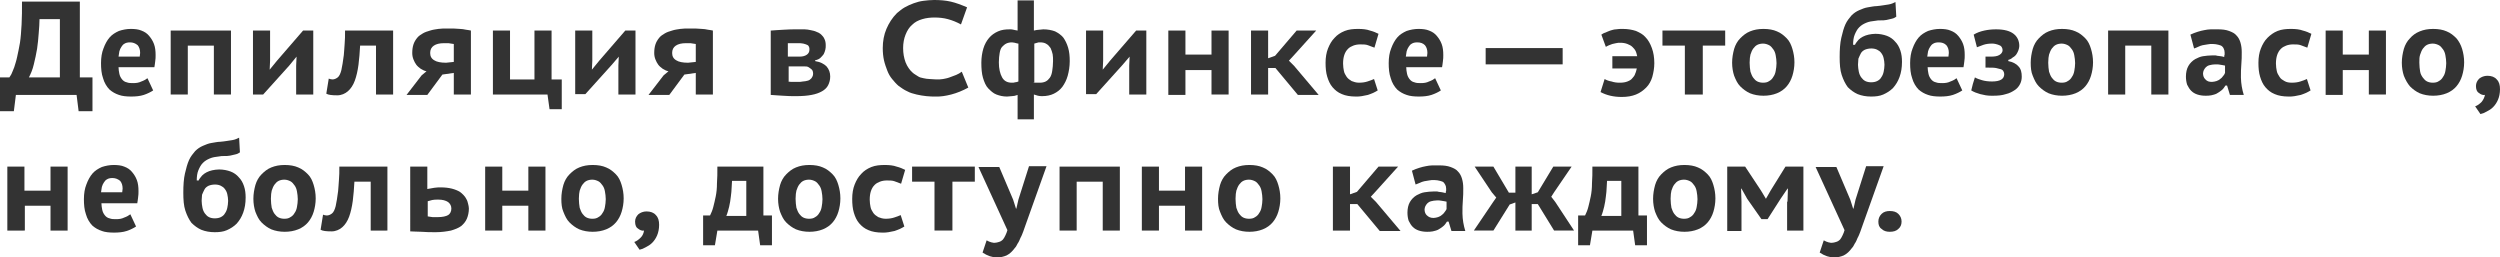 <?xml version="1.0" encoding="UTF-8"?> <!-- Generator: Adobe Illustrator 18.0.0, SVG Export Plug-In . SVG Version: 6.00 Build 0) --> <svg xmlns="http://www.w3.org/2000/svg" xmlns:xlink="http://www.w3.org/1999/xlink" id="Слой_1" x="0px" y="0px" viewBox="0 0 613.7 63.1" xml:space="preserve"> <g> <path fill="#333333" d="M22.7,27.3h-3.4l-0.5-4H3.9l-0.5,4H0V19h2.3c0.1-0.2,0.3-0.4,0.5-0.8c0.2-0.4,0.4-1,0.7-1.7 C3.7,15.8,4,15,4.2,14c0.2-1,0.5-2.2,0.7-3.5C5.1,9.2,5.2,7.7,5.3,6c0.1-1.7,0.1-3.5,0.1-5.6h14.2V19h3.1V27.3z M14.7,19V4.7h-5 c0,1.1-0.1,2.2-0.2,3.5S9.3,10.7,9.1,12c-0.2,1.3-0.5,2.5-0.8,3.8S7.6,18,7.1,19H14.7z"></path> <path fill="#333333" d="M37.6,22.2c-0.6,0.4-1.4,0.8-2.3,1.1c-0.9,0.3-2,0.4-3.1,0.4c-1.1,0-2.2-0.1-3-0.4 c-0.9-0.3-1.6-0.7-2.3-1.3c-0.7-0.7-1.3-1.7-1.6-2.8c-0.4-1.1-0.5-2.4-0.5-3.7c0-1.4,0.2-2.6,0.6-3.6c0.4-1.1,0.9-2,1.5-2.7 c0.6-0.7,1.4-1.2,2.3-1.6c0.9-0.3,1.9-0.5,2.9-0.5c1,0,1.9,0.1,2.6,0.4c0.8,0.3,1.4,0.7,1.9,1.3s0.9,1.2,1.2,2 c0.3,0.8,0.4,1.7,0.4,2.7c0,0.5,0,1-0.1,1.6c-0.1,0.6-0.1,1-0.2,1.4h-8.8c0,0.5,0.1,1.1,0.2,1.6c0.1,0.5,0.3,0.9,0.6,1.3 c0.3,0.4,0.7,0.7,1.2,0.8c0.5,0.2,1,0.2,1.6,0.2c0.8,0,1.4-0.1,2-0.4c0.6-0.2,1.1-0.5,1.5-0.8L37.6,22.2z M31.9,10.4 c-0.5,0-1,0.1-1.3,0.3c-0.4,0.2-0.6,0.5-0.8,0.8c-0.2,0.3-0.4,0.7-0.5,1.1s-0.1,0.9-0.2,1.3h5.2c0-0.3,0.1-0.6,0.1-0.9 c0-0.8-0.2-1.4-0.6-1.9C33.2,10.6,32.6,10.4,31.9,10.4z"></path> <path fill="#333333" d="M52.5,11.2h-6.4v12h-4.2V7.5h14.8v15.7h-4.2V11.2z"></path> <path fill="#333333" d="M72.7,16.1l0.1-2.2L71,16.1l-6.4,7.1h-2.5V7.5h4.2v7.4l-0.1,2.2l1.8-2.2l6.4-7.4h2.5v15.7h-4.2V16.1z"></path> <path fill="#333333" d="M92.4,11.2h-4c-0.1,1.7-0.2,3.2-0.4,4.7c-0.2,1.5-0.5,2.8-0.9,3.9c-0.4,1.1-1,2-1.7,2.6 c-0.7,0.6-1.6,1-2.6,1c-1.3,0-2.2-0.1-2.7-0.4l0.6-3.7c0.3,0.1,0.6,0.2,0.9,0.2c0.5,0,0.9-0.2,1.3-0.5c0.4-0.3,0.7-1,0.9-1.8 c0.1-0.4,0.2-1,0.3-1.6c0.1-0.6,0.2-1.3,0.3-2.1c0.1-0.8,0.1-1.7,0.2-2.7s0.1-2.1,0.1-3.3h11.8v15.7h-4.2V11.2z"></path> <path fill="#333333" d="M111.4,17.9l-2.8,0.4l-3.7,5h-5.1l3.7-4.8l1.2-1c-0.5-0.1-0.9-0.3-1.4-0.6c-0.4-0.3-0.8-0.6-1.1-1 c-0.3-0.4-0.5-0.8-0.7-1.3s-0.3-1-0.3-1.6c0-0.8,0.1-1.5,0.3-2.1s0.5-1.1,0.9-1.6s0.9-0.8,1.4-1.1c0.5-0.3,1.1-0.5,1.8-0.7 c0.6-0.2,1.3-0.3,2-0.4c0.7-0.1,1.4-0.1,2.1-0.1c0.5,0,1,0,1.6,0c0.5,0,1.1,0.1,1.6,0.1s1,0.1,1.5,0.2c0.5,0.1,0.9,0.1,1.2,0.2 v15.7h-4.2V17.9z M111.4,15.2v-4.4c-0.5-0.1-0.9-0.1-1.3-0.2c-0.4,0-0.8,0-1.1,0c-1.1,0-1.9,0.2-2.5,0.6c-0.6,0.4-0.9,1-0.9,1.8 c0,0.8,0.3,1.4,1,1.8c0.6,0.4,1.6,0.6,2.9,0.6L111.4,15.2z"></path> <path fill="#333333" d="M137.9,26.8h-3l-0.5-3.6H121V7.5h4.2v12h6v-12h4.2v12h2.5V26.8z"></path> <path fill="#333333" d="M151.8,16.1l0.1-2.2l-1.8,2.1l-6.4,7.1h-2.5V7.5h4.2v7.4l-0.1,2.2l1.8-2.2l6.4-7.4h2.5v15.7h-4.2V16.1z"></path> <path fill="#333333" d="M170.8,17.9l-2.8,0.4l-3.7,5h-5.1l3.7-4.8l1.2-1c-0.5-0.1-0.9-0.3-1.4-0.6c-0.4-0.3-0.8-0.6-1.1-1 c-0.3-0.4-0.5-0.8-0.7-1.3s-0.3-1-0.3-1.6c0-0.8,0.1-1.5,0.3-2.1s0.5-1.1,0.9-1.6s0.9-0.8,1.4-1.1c0.5-0.3,1.1-0.5,1.8-0.7 c0.6-0.2,1.3-0.3,2-0.4c0.7-0.1,1.4-0.1,2.1-0.1c0.5,0,1,0,1.6,0c0.5,0,1.1,0.1,1.6,0.1s1,0.1,1.5,0.2c0.5,0.1,0.9,0.1,1.2,0.2 v15.7h-4.2V17.9z M170.8,15.2v-4.4c-0.5-0.1-0.9-0.1-1.3-0.2c-0.4,0-0.8,0-1.1,0c-1.1,0-1.9,0.2-2.5,0.6c-0.6,0.4-0.9,1-0.9,1.8 c0,0.8,0.3,1.4,1,1.8c0.6,0.4,1.6,0.6,2.9,0.6L170.8,15.2z"></path> <path fill="#333333" d="M189.3,7.5c0.8-0.1,1.8-0.1,3-0.2c1.2-0.1,2.4-0.1,3.7-0.1c0.5,0,1,0,1.5,0c0.5,0,1,0.1,1.5,0.2 c0.5,0.1,1,0.2,1.4,0.4c0.5,0.2,0.9,0.4,1.2,0.7c0.3,0.3,0.6,0.6,0.8,1.1c0.2,0.4,0.3,0.9,0.3,1.5c0,0.4,0,0.7-0.1,1.1 s-0.2,0.7-0.4,1.1c-0.2,0.3-0.5,0.6-0.8,0.9s-0.8,0.5-1.3,0.6V15c1.3,0.2,2.2,0.7,2.8,1.3c0.6,0.7,0.9,1.5,0.9,2.5 c0,0.8-0.2,1.5-0.5,2.1s-0.8,1.1-1.5,1.5s-1.5,0.7-2.6,0.9c-1,0.2-2.3,0.3-3.7,0.3c-1.1,0-2.2,0-3.3-0.1c-1.1-0.1-2.1-0.1-3-0.2 V7.5z M196.3,13.9c0.8,0,1.4-0.2,1.8-0.5c0.4-0.3,0.6-0.7,0.6-1.2c0-0.3,0-0.5-0.1-0.7s-0.2-0.4-0.5-0.5c-0.2-0.1-0.5-0.2-0.9-0.3 c-0.4-0.1-0.8-0.1-1.4-0.1c-0.2,0-0.5,0-0.7,0c-0.2,0-0.5,0-0.7,0s-0.4,0-0.6,0s-0.3,0-0.4,0v3.3H196.3z M193.4,20 c0.4,0.1,0.8,0.1,1.3,0.1c0.5,0,0.9,0,1.3,0c0.3,0,0.7,0,1.1-0.1c0.4,0,0.8-0.1,1.2-0.2c0.4-0.1,0.6-0.3,0.9-0.6 c0.2-0.3,0.4-0.6,0.4-1.1c0-0.4-0.1-0.8-0.3-1s-0.5-0.4-0.8-0.6s-0.7-0.2-1.1-0.2c-0.4,0-0.7,0-1,0h-2.8V20z"></path> <path fill="#333333" d="M237.7,21.5c-0.7,0.4-1.4,0.7-2.1,1c-0.7,0.3-1.4,0.5-2.1,0.7c-0.7,0.2-1.4,0.3-2,0.4 c-0.6,0.1-1.2,0.1-1.8,0.1c-0.7,0-1.5,0-2.3-0.1c-0.8-0.1-1.6-0.2-2.4-0.4c-0.8-0.2-1.6-0.4-2.3-0.8c-0.7-0.3-1.4-0.8-2.1-1.3 c-0.6-0.5-1.1-1.1-1.6-1.7c-0.5-0.6-0.9-1.3-1.2-2.1c-0.3-0.8-0.6-1.6-0.8-2.5c-0.2-0.9-0.3-1.9-0.3-3c0-1.7,0.3-3.3,0.9-4.7 c0.6-1.4,1.4-2.7,2.6-3.9c0.6-0.5,1.2-1,1.9-1.4c0.7-0.4,1.4-0.7,2.2-1c0.8-0.3,1.6-0.5,2.4-0.6s1.7-0.2,2.6-0.2 c1.4,0,2.8,0.1,4.1,0.4c1.3,0.3,2.6,0.8,4,1.4L235.9,6c-1.1-0.6-2.1-1-3.2-1.3s-2.2-0.4-3.3-0.4c-1,0-2,0.1-3,0.4 c-1,0.3-1.8,0.7-2.5,1.4c-0.7,0.6-1.2,1.4-1.6,2.4c-0.4,1-0.6,2.1-0.6,3.3c0,1.3,0.2,2.4,0.6,3.5c0.4,1,1,1.9,1.7,2.5 c0.4,0.4,0.9,0.6,1.3,0.9s0.9,0.4,1.4,0.5c0.5,0.1,1,0.2,1.5,0.2c0.5,0,1.1,0.1,1.7,0.1c0.5,0,1.1,0,1.6-0.1 c0.5-0.1,1.1-0.2,1.6-0.4c0.5-0.2,1.1-0.4,1.6-0.6c0.5-0.2,1-0.5,1.4-0.8L237.7,21.5z"></path> <path fill="#333333" d="M249.8,23.3c-0.5,0.2-1,0.3-1.4,0.3c-0.4,0-0.8,0.1-1.2,0.1c-1,0-1.8-0.2-2.6-0.5s-1.4-0.9-2-1.5 s-1-1.6-1.3-2.6s-0.4-2.3-0.4-3.7c0-1.3,0.2-2.5,0.5-3.5c0.3-1,0.8-1.9,1.4-2.6s1.3-1.2,2.2-1.6c0.9-0.4,1.8-0.5,2.9-0.5 c0.3,0,0.6,0,0.9,0.1s0.6,0.1,1,0.2V0.1h4v7.4c0.5-0.1,0.9-0.2,1.3-0.2s0.7-0.1,1-0.1c1.1,0,2.1,0.2,2.9,0.5c0.8,0.4,1.5,0.9,2,1.5 c0.5,0.7,0.9,1.5,1.2,2.5c0.3,1,0.4,2.1,0.4,3.3c0,1.3-0.2,2.5-0.5,3.6c-0.3,1.1-0.8,2-1.3,2.7c-0.6,0.8-1.3,1.3-2.1,1.7 c-0.8,0.4-1.8,0.6-2.8,0.6c-0.4,0-0.7,0-1.1-0.1c-0.3-0.1-0.7-0.2-1-0.3v6.1h-4V23.3z M249.9,10.7c-0.3-0.1-0.6-0.1-0.8-0.2 c-0.2,0-0.4-0.1-0.7-0.1c-0.5,0-1,0.1-1.4,0.3c-0.4,0.2-0.7,0.5-1,0.8s-0.5,0.9-0.6,1.5c-0.1,0.6-0.2,1.4-0.2,2.3 c0,1.6,0.3,2.8,0.8,3.7c0.5,0.9,1.3,1.3,2.4,1.3c0.3,0,0.5,0,0.8-0.1c0.3,0,0.5-0.1,0.8-0.2V10.7z M253.6,20.2 c0.3,0.1,0.5,0.1,0.8,0.1c0.3,0,0.5,0,0.9,0c0.5,0,1-0.1,1.4-0.3s0.7-0.5,1-0.9c0.3-0.4,0.5-1,0.6-1.7c0.1-0.7,0.2-1.5,0.2-2.4 c0-0.6,0-1.2-0.1-1.7s-0.3-1-0.5-1.5c-0.3-0.4-0.6-0.8-1-1c-0.4-0.3-1-0.4-1.6-0.4c-0.3,0-0.5,0-0.7,0.1c-0.2,0.1-0.5,0.1-0.7,0.2 V20.2z"></path> <path fill="#333333" d="M277.2,16.1l0.1-2.2l-1.8,2.1l-6.4,7.1h-2.5V7.5h4.2v7.4l-0.1,2.2l1.8-2.2l6.4-7.4h2.5v15.7h-4.2V16.1z"></path> <path fill="#333333" d="M297.4,17.2H291v6.1h-4.2V7.5h4.2v5.9h6.4V7.5h4.2v15.7h-4.2V17.2z"></path> <path fill="#333333" d="M313.1,16.7h-1.8v6.5h-4.2V7.5h4.2v6.8l1.7-0.6l5.3-6.2h4.8l-5.5,6.1l-1.2,1.3l1.3,1.3l6,7.1h-5.1 L313.1,16.7z"></path> <path fill="#333333" d="M338.2,22.2c-0.3,0.2-0.7,0.4-1.1,0.6c-0.4,0.2-0.8,0.3-1.3,0.5c-0.5,0.1-1,0.2-1.5,0.3 c-0.5,0.1-1,0.1-1.5,0.1c-1.3,0-2.5-0.2-3.4-0.6c-1-0.4-1.7-1-2.3-1.7s-1-1.6-1.3-2.6c-0.3-1-0.4-2.1-0.4-3.4 c0-1.3,0.2-2.5,0.6-3.5c0.4-1,0.9-1.9,1.6-2.6c0.6-0.7,1.5-1.3,2.5-1.7c1-0.4,2.1-0.5,3.3-0.5c1.1,0,2.1,0.1,2.9,0.4 c0.8,0.2,1.5,0.5,2.1,0.8l-1,3.4c-0.5-0.2-1.1-0.4-1.6-0.6s-1.2-0.2-1.9-0.2c-0.6,0-1.2,0.1-1.7,0.3c-0.5,0.2-0.9,0.4-1.3,0.8 c-0.4,0.4-0.7,0.9-0.9,1.5c-0.2,0.6-0.3,1.3-0.3,2.1c0,0.7,0.1,1.3,0.2,1.8c0.1,0.6,0.4,1,0.7,1.5c0.3,0.4,0.7,0.7,1.2,1 c0.5,0.2,1.1,0.4,1.8,0.4c0.8,0,1.5-0.1,2.1-0.3c0.6-0.2,1.2-0.4,1.6-0.6L338.2,22.2z"></path> <path fill="#333333" d="M353.7,22.2c-0.6,0.4-1.4,0.8-2.3,1.1c-0.9,0.3-2,0.4-3.1,0.4c-1.1,0-2.2-0.1-3-0.4 c-0.9-0.3-1.6-0.7-2.3-1.3c-0.7-0.7-1.3-1.7-1.6-2.8c-0.4-1.1-0.5-2.4-0.5-3.7c0-1.4,0.2-2.6,0.6-3.6c0.4-1.1,0.9-2,1.5-2.7 c0.6-0.7,1.4-1.2,2.3-1.6c0.9-0.3,1.9-0.5,2.9-0.5c1,0,1.9,0.1,2.6,0.4c0.8,0.3,1.4,0.7,1.9,1.3s0.9,1.2,1.2,2 c0.3,0.8,0.4,1.7,0.4,2.7c0,0.5,0,1-0.1,1.6c-0.1,0.6-0.1,1-0.2,1.4h-8.8c0,0.5,0.1,1.1,0.2,1.6c0.1,0.5,0.3,0.9,0.6,1.3 c0.3,0.4,0.7,0.7,1.2,0.8c0.5,0.2,1,0.2,1.6,0.2c0.8,0,1.4-0.1,2-0.4c0.6-0.2,1.1-0.5,1.5-0.8L353.7,22.2z M347.9,10.4 c-0.5,0-1,0.1-1.3,0.3c-0.4,0.2-0.6,0.5-0.8,0.8c-0.2,0.3-0.4,0.7-0.5,1.1s-0.1,0.9-0.2,1.3h5.2c0-0.3,0.1-0.6,0.1-0.9 c0-0.8-0.2-1.4-0.6-1.9C349.3,10.6,348.7,10.4,347.9,10.4z"></path> <path fill="#333333" d="M364.7,11.8h18.9v4h-18.9V11.8z"></path> <path fill="#333333" d="M395.9,13.8h6c-0.1-0.4-0.2-0.9-0.4-1.3s-0.5-0.7-0.8-1c-0.3-0.3-0.7-0.5-1.2-0.7c-0.5-0.2-1.1-0.3-1.7-0.3 c-0.4,0-0.8,0-1.1,0.1c-0.3,0.1-0.6,0.1-0.9,0.2s-0.5,0.2-0.8,0.3c-0.2,0.1-0.5,0.2-0.8,0.4l-1.1-3c0.3-0.2,0.6-0.4,1-0.5 c0.4-0.2,0.7-0.3,1.2-0.5c0.4-0.1,0.9-0.3,1.4-0.3c0.5-0.1,1.1-0.1,1.7-0.1c1.2,0,2.3,0.2,3.2,0.5c0.9,0.4,1.7,0.8,2.3,1.5 c0.7,0.7,1.2,1.6,1.6,2.7c0.4,1.1,0.6,2.3,0.6,3.7c0,1.2-0.2,2.3-0.5,3.4c-0.3,1-0.8,1.9-1.5,2.6c-0.7,0.7-1.5,1.3-2.5,1.7 c-1,0.4-2.1,0.6-3.5,0.6c-2,0-3.7-0.4-5.2-1.2l1-3.2c0.5,0.3,1.1,0.5,1.7,0.6c0.6,0.2,1.2,0.3,2,0.3c0.8,0,1.4-0.1,1.9-0.3 s0.9-0.4,1.2-0.8c0.3-0.3,0.6-0.7,0.7-1.1c0.2-0.4,0.3-0.9,0.4-1.3h-6V13.8z"></path> <path fill="#333333" d="M423.6,11.2H418v12h-4.4v-12h-5.5V7.5h15.4V11.2z"></path> <path fill="#333333" d="M425.2,15.4c0-1.2,0.2-2.3,0.5-3.4c0.3-1,0.8-1.9,1.5-2.6s1.4-1.3,2.4-1.7s2-0.6,3.3-0.6 c1.3,0,2.4,0.2,3.3,0.6c1,0.4,1.7,1,2.4,1.7s1.1,1.6,1.4,2.6c0.3,1,0.5,2.1,0.5,3.3c0,1.2-0.2,2.3-0.5,3.3c-0.3,1-0.8,1.9-1.4,2.6 s-1.4,1.3-2.4,1.7c-1,0.4-2.1,0.6-3.3,0.6c-1.2,0-2.3-0.2-3.3-0.6c-0.9-0.4-1.7-1-2.4-1.7s-1.1-1.6-1.5-2.6 C425.4,17.7,425.2,16.6,425.2,15.4z M429.5,15.4c0,0.8,0.1,1.6,0.2,2.2c0.2,0.6,0.4,1.1,0.7,1.5c0.3,0.4,0.6,0.7,1,0.9 c0.4,0.2,0.9,0.3,1.4,0.3c0.6,0,1.1-0.1,1.5-0.4c0.4-0.2,0.8-0.6,1-1c0.3-0.4,0.5-0.9,0.6-1.5s0.2-1.2,0.2-1.9 c0-0.7-0.1-1.3-0.2-1.9s-0.3-1.1-0.6-1.5c-0.3-0.4-0.6-0.8-1-1c-0.4-0.2-0.9-0.4-1.5-0.4c-0.5,0-1,0.1-1.4,0.3 c-0.4,0.2-0.7,0.5-1,0.9c-0.3,0.4-0.5,0.9-0.7,1.5C429.6,13.8,429.5,14.5,429.5,15.4z"></path> <path fill="#333333" d="M455.4,10.9c0.2-0.4,0.5-0.7,0.8-1.1c0.3-0.3,0.7-0.6,1.1-0.8c0.4-0.2,0.9-0.4,1.4-0.5 c0.5-0.1,1.1-0.2,1.7-0.2c1,0,2,0.2,2.8,0.5c0.8,0.3,1.5,0.8,2,1.4c0.6,0.6,1,1.3,1.3,2.2c0.3,0.9,0.4,1.8,0.4,2.8 c0,1.4-0.2,2.6-0.6,3.7c-0.4,1.1-0.9,1.9-1.6,2.7c-0.7,0.7-1.5,1.2-2.4,1.6c-0.9,0.4-1.9,0.5-3,0.5c-1.2,0-2.3-0.2-3.3-0.6 c-0.9-0.4-1.7-1-2.4-1.7c-0.6-0.8-1.1-1.8-1.5-3s-0.5-2.7-0.5-4.4c0-1.8,0.1-3.4,0.4-4.7s0.6-2.4,1-3.3c0.4-0.9,1-1.6,1.5-2.2 c0.6-0.6,1.2-1,1.9-1.3c0.7-0.3,1.4-0.6,2.1-0.7c0.7-0.1,1.5-0.3,2.2-0.3c1.2-0.1,2.1-0.3,2.9-0.4c0.7-0.1,1.3-0.4,1.7-0.6l0.2,3.6 c-0.3,0.2-0.6,0.4-1.1,0.5c-0.4,0.1-0.9,0.2-1.3,0.3c-0.5,0.1-0.9,0.1-1.4,0.1c-0.5,0-0.9,0-1.3,0.1c-0.9,0.1-1.6,0.2-2.3,0.5 s-1.2,0.6-1.7,1.1c-0.5,0.5-0.8,1.1-1.1,1.8c-0.3,0.7-0.4,1.6-0.4,2.5H455.4z M456.1,15.9c0,0.6,0.1,1.1,0.2,1.7 c0.1,0.5,0.3,1,0.6,1.4c0.3,0.4,0.6,0.7,1,0.9c0.4,0.2,0.9,0.3,1.4,0.3c0.6,0,1.1-0.1,1.5-0.3s0.8-0.5,1-0.9 c0.3-0.4,0.5-0.9,0.6-1.4s0.2-1.1,0.2-1.7c0-0.6-0.1-1.1-0.2-1.6c-0.1-0.5-0.3-0.9-0.6-1.3c-0.3-0.4-0.6-0.6-1-0.8 c-0.4-0.2-0.9-0.3-1.4-0.3c-0.6,0-1.1,0.1-1.6,0.3c-0.4,0.2-0.8,0.5-1,0.9s-0.4,0.8-0.6,1.3C456.2,14.8,456.1,15.4,456.1,15.9z"></path> <path fill="#333333" d="M481.7,22.2c-0.6,0.4-1.4,0.8-2.3,1.1c-0.9,0.3-2,0.4-3.1,0.4c-1.1,0-2.2-0.1-3-0.4 c-0.9-0.3-1.6-0.7-2.3-1.3c-0.7-0.7-1.3-1.7-1.6-2.8c-0.4-1.1-0.5-2.4-0.5-3.7c0-1.4,0.2-2.6,0.6-3.6c0.4-1.1,0.9-2,1.5-2.7 c0.6-0.7,1.4-1.2,2.3-1.6c0.9-0.3,1.9-0.5,2.9-0.5c1,0,1.9,0.1,2.6,0.4c0.8,0.3,1.4,0.7,1.9,1.3s0.9,1.2,1.2,2 c0.3,0.8,0.4,1.7,0.4,2.7c0,0.5,0,1-0.1,1.6c-0.1,0.6-0.1,1-0.2,1.4h-8.8c0,0.5,0.1,1.1,0.2,1.6c0.1,0.5,0.3,0.9,0.6,1.3 c0.3,0.4,0.7,0.7,1.2,0.8c0.5,0.2,1,0.2,1.6,0.2c0.8,0,1.4-0.1,2-0.4c0.6-0.2,1.1-0.5,1.5-0.8L481.7,22.2z M475.9,10.4 c-0.5,0-1,0.1-1.3,0.3c-0.4,0.2-0.6,0.5-0.8,0.8c-0.2,0.3-0.4,0.7-0.5,1.1s-0.1,0.9-0.2,1.3h5.2c0-0.3,0.1-0.6,0.1-0.9 c0-0.8-0.2-1.4-0.6-1.9C477.3,10.6,476.7,10.4,475.9,10.4z"></path> <path fill="#333333" d="M487.4,16.7v-2.8h1.3c0.9,0,1.6-0.1,2.1-0.4c0.5-0.3,0.8-0.7,0.8-1.2c0-0.3-0.1-0.5-0.2-0.7 c-0.1-0.2-0.3-0.4-0.6-0.5c-0.2-0.1-0.5-0.2-0.9-0.3c-0.3-0.1-0.7-0.1-1-0.1c-0.7,0-1.4,0.1-2,0.3c-0.6,0.2-1.1,0.4-1.6,0.6 l-0.8-3.1c0.8-0.5,1.7-0.8,2.6-1c0.9-0.2,1.9-0.3,2.9-0.3c2,0,3.4,0.4,4.3,1.1c0.9,0.7,1.4,1.7,1.4,3c0,0.3-0.1,0.7-0.2,1 c-0.1,0.3-0.3,0.7-0.5,1s-0.5,0.6-0.9,0.8c-0.3,0.3-0.7,0.5-1.1,0.6V15c1.1,0.2,2,0.7,2.5,1.3c0.6,0.6,0.8,1.5,0.8,2.5 c0,0.6-0.1,1.2-0.4,1.8c-0.3,0.6-0.7,1.1-1.3,1.5c-0.6,0.4-1.3,0.8-2.2,1c-0.9,0.3-1.9,0.4-3.2,0.4c-0.6,0-1.2,0-1.7-0.1 s-1-0.2-1.4-0.3c-0.4-0.1-0.8-0.3-1.2-0.4c-0.4-0.2-0.7-0.3-1-0.5c0.1-0.5,0.3-1.1,0.4-1.6c0.2-0.5,0.3-1.1,0.5-1.6 c0.5,0.3,1.1,0.5,1.8,0.7c0.7,0.2,1.5,0.3,2.4,0.3c2,0,3-0.6,3-1.8c0-0.3-0.1-0.5-0.2-0.7c-0.1-0.2-0.3-0.4-0.6-0.5 s-0.7-0.2-1.2-0.3c-0.5-0.1-1.2-0.1-1.9-0.1H487.4z"></path> <path fill="#333333" d="M498.5,15.4c0-1.2,0.2-2.3,0.5-3.4c0.3-1,0.8-1.9,1.5-2.6s1.4-1.3,2.4-1.7s2-0.6,3.3-0.6 c1.3,0,2.4,0.2,3.3,0.6c1,0.4,1.7,1,2.4,1.7s1.1,1.6,1.4,2.6c0.3,1,0.5,2.1,0.5,3.3c0,1.2-0.2,2.3-0.5,3.3c-0.3,1-0.8,1.9-1.4,2.6 s-1.4,1.3-2.4,1.7c-1,0.4-2.1,0.6-3.3,0.6c-1.2,0-2.3-0.2-3.3-0.6c-0.9-0.4-1.7-1-2.4-1.7s-1.1-1.6-1.5-2.6 C498.6,17.7,498.5,16.6,498.5,15.4z M502.8,15.4c0,0.8,0.1,1.6,0.2,2.2c0.2,0.6,0.4,1.1,0.7,1.5c0.3,0.4,0.6,0.7,1,0.9 c0.4,0.2,0.9,0.3,1.4,0.3c0.6,0,1.1-0.1,1.5-0.4c0.4-0.2,0.8-0.6,1-1c0.3-0.4,0.5-0.9,0.6-1.5s0.2-1.2,0.2-1.9 c0-0.7-0.1-1.3-0.2-1.9s-0.3-1.1-0.6-1.5c-0.3-0.4-0.6-0.8-1-1c-0.4-0.2-0.9-0.4-1.5-0.4c-0.5,0-1,0.1-1.4,0.3 c-0.4,0.2-0.7,0.5-1,0.9c-0.3,0.4-0.5,0.9-0.7,1.5C502.9,13.8,502.8,14.5,502.8,15.4z"></path> <path fill="#333333" d="M528.1,11.2h-6.4v12h-4.2V7.5h14.8v15.7h-4.2V11.2z"></path> <path fill="#333333" d="M537.7,8.5c0.6-0.3,1.2-0.5,1.8-0.7s1.1-0.3,1.6-0.4c0.5-0.1,1.1-0.2,1.6-0.2c0.5,0,1.1,0,1.7,0 c1.1,0,2,0.1,2.8,0.4c0.8,0.3,1.4,0.6,1.8,1.1c0.5,0.5,0.8,1.1,1,1.8c0.2,0.7,0.3,1.4,0.3,2.3c0,1,0,2-0.1,3s-0.1,2.1-0.1,3.2 c0,0.8,0.1,1.5,0.2,2.2c0.1,0.7,0.3,1.4,0.5,2.1h-3.4l-0.7-2.3h-0.4c-0.3,0.5-0.6,0.9-1,1.2c-0.4,0.3-0.8,0.6-1.2,0.8 c-0.4,0.2-0.9,0.3-1.3,0.4c-0.5,0.1-0.9,0.1-1.4,0.1c-0.7,0-1.4-0.1-2-0.3c-0.6-0.2-1.1-0.5-1.5-0.9c-0.4-0.4-0.7-0.9-1-1.5 c-0.2-0.6-0.3-1.3-0.3-2c0-1,0.2-1.9,0.6-2.6c0.4-0.7,1-1.3,1.7-1.7c0.6-0.3,1.2-0.6,1.9-0.7c0.7-0.1,1.5-0.2,2.3-0.2 c0.1,0,0.3,0,0.5,0c0.2,0,0.5,0,0.7,0.1c0.3,0,0.6,0.1,0.8,0.1s0.6,0.1,0.9,0.2c0-0.2,0-0.4,0.1-0.6c0-0.2,0-0.3,0-0.5 c0-0.4-0.1-0.7-0.2-0.9c-0.1-0.3-0.3-0.5-0.4-0.6c-0.2-0.2-0.5-0.3-0.9-0.4c-0.4-0.1-0.9-0.2-1.4-0.2c-0.5,0-0.9,0-1.3,0.1 c-0.4,0.1-0.8,0.1-1.2,0.2c-0.4,0.1-0.7,0.2-1.1,0.4s-0.7,0.3-1,0.4L537.7,8.5z M543,20.1c0.4,0,0.7-0.1,1.1-0.2 c0.3-0.1,0.7-0.3,0.9-0.5c0.3-0.2,0.5-0.4,0.7-0.7c0.2-0.2,0.4-0.5,0.5-0.8v-1.8c-0.2,0-0.3-0.1-0.5-0.1s-0.4-0.1-0.6-0.1 s-0.4-0.1-0.7-0.1c-0.2,0-0.4,0-0.6,0c-0.5,0-1,0.1-1.4,0.2c-0.4,0.1-0.7,0.3-0.9,0.5s-0.4,0.5-0.5,0.7c-0.1,0.3-0.2,0.5-0.2,0.8 c0,0.6,0.2,1.1,0.5,1.4C541.8,20,542.3,20.1,543,20.1z"></path> <path fill="#333333" d="M567.2,22.2c-0.3,0.2-0.7,0.4-1.1,0.6c-0.4,0.2-0.8,0.3-1.3,0.5c-0.5,0.1-1,0.2-1.5,0.3 c-0.5,0.1-1,0.1-1.5,0.1c-1.3,0-2.5-0.2-3.4-0.6c-1-0.4-1.7-1-2.3-1.7s-1-1.6-1.3-2.6c-0.3-1-0.4-2.1-0.4-3.4 c0-1.3,0.2-2.5,0.6-3.5c0.4-1,0.9-1.9,1.6-2.6s1.5-1.3,2.5-1.7c1-0.4,2.1-0.5,3.3-0.5c1.1,0,2.1,0.1,2.9,0.4 c0.8,0.2,1.5,0.5,2.1,0.8l-1,3.4c-0.5-0.2-1.1-0.4-1.6-0.6s-1.2-0.2-1.9-0.2c-0.6,0-1.2,0.1-1.7,0.3c-0.5,0.2-0.9,0.4-1.3,0.8 c-0.4,0.4-0.7,0.9-0.9,1.5c-0.2,0.6-0.3,1.3-0.3,2.1c0,0.7,0.1,1.3,0.2,1.8c0.1,0.6,0.4,1,0.7,1.5s0.7,0.7,1.2,1s1.1,0.4,1.8,0.4 c0.8,0,1.5-0.1,2.1-0.3c0.6-0.2,1.2-0.4,1.6-0.6L567.2,22.2z"></path> <path fill="#333333" d="M581.5,17.2h-6.4v6.1h-4.2V7.5h4.2v5.9h6.4V7.5h4.2v15.7h-4.2V17.2z"></path> <path fill="#333333" d="M589.6,15.4c0-1.2,0.2-2.3,0.5-3.4c0.3-1,0.8-1.9,1.5-2.6c0.6-0.7,1.4-1.3,2.4-1.7s2-0.6,3.3-0.6 c1.3,0,2.4,0.2,3.3,0.6c1,0.4,1.7,1,2.4,1.7c0.6,0.7,1.1,1.6,1.4,2.6s0.5,2.1,0.5,3.3c0,1.2-0.2,2.3-0.5,3.3 c-0.3,1-0.8,1.9-1.4,2.6c-0.6,0.7-1.4,1.3-2.4,1.7c-1,0.4-2.1,0.6-3.3,0.6c-1.2,0-2.3-0.2-3.3-0.6c-0.9-0.4-1.7-1-2.4-1.7 c-0.6-0.7-1.1-1.6-1.5-2.6C589.8,17.7,589.6,16.6,589.6,15.4z M593.9,15.4c0,0.8,0.1,1.6,0.2,2.2s0.4,1.1,0.7,1.5 c0.3,0.4,0.6,0.7,1,0.9c0.4,0.2,0.9,0.3,1.4,0.3c0.6,0,1.1-0.1,1.5-0.4c0.4-0.2,0.8-0.6,1-1c0.3-0.4,0.5-0.9,0.6-1.5 c0.1-0.6,0.2-1.2,0.2-1.9c0-0.7-0.1-1.3-0.2-1.9c-0.1-0.6-0.3-1.1-0.6-1.5c-0.3-0.4-0.6-0.8-1-1c-0.4-0.2-0.9-0.4-1.5-0.4 c-0.5,0-1,0.1-1.4,0.3c-0.4,0.2-0.7,0.5-1,0.9c-0.3,0.4-0.5,0.9-0.7,1.5S593.9,14.5,593.9,15.4z"></path> <path fill="#333333" d="M607.8,21.1c0-0.7,0.3-1.3,0.8-1.8c0.5-0.4,1.2-0.7,2-0.7c1,0,1.8,0.3,2.3,0.9c0.6,0.6,0.8,1.4,0.8,2.4 c0,1-0.2,1.9-0.5,2.6s-0.7,1.3-1.2,1.8c-0.5,0.5-1,0.8-1.6,1.1c-0.5,0.3-1,0.5-1.5,0.6l-1.3-1.9c0.6-0.2,1.1-0.6,1.6-1.1 c0.4-0.5,0.7-1.1,0.8-1.7c-0.5,0.1-1-0.1-1.5-0.5C608,22.5,607.8,21.9,607.8,21.1z"></path> <path fill="#333333" d="M12.5,50.5H6.1v6.1H1.8V40.9h4.2v5.9h6.4v-5.9h4.2v15.7h-4.2V50.5z"></path> <path fill="#333333" d="M33.4,55.6c-0.6,0.4-1.4,0.8-2.3,1.1c-0.9,0.3-2,0.4-3.1,0.4c-1.1,0-2.2-0.1-3-0.4 c-0.9-0.3-1.6-0.7-2.3-1.3c-0.7-0.7-1.3-1.7-1.6-2.8c-0.4-1.1-0.5-2.4-0.5-3.7c0-1.4,0.2-2.6,0.6-3.6c0.4-1.1,0.9-2,1.5-2.7 c0.6-0.7,1.4-1.2,2.3-1.6c0.9-0.3,1.9-0.5,2.9-0.5c1,0,1.9,0.1,2.6,0.4c0.8,0.3,1.4,0.7,1.9,1.3s0.9,1.2,1.2,2 c0.3,0.8,0.4,1.7,0.4,2.7c0,0.5,0,1-0.1,1.6c-0.1,0.6-0.1,1-0.2,1.4h-8.8c0,0.5,0.1,1.1,0.2,1.6c0.1,0.5,0.3,0.9,0.6,1.3 c0.3,0.4,0.7,0.7,1.2,0.8c0.5,0.2,1,0.2,1.6,0.2c0.8,0,1.4-0.1,2-0.4c0.6-0.2,1.1-0.5,1.5-0.8L33.4,55.6z M27.6,43.7 c-0.5,0-1,0.1-1.3,0.3c-0.4,0.2-0.6,0.5-0.8,0.8c-0.2,0.3-0.4,0.7-0.5,1.1s-0.1,0.9-0.2,1.3H30c0-0.3,0.1-0.6,0.1-0.9 c0-0.8-0.2-1.4-0.6-1.9C29,44,28.4,43.7,27.6,43.7z"></path> <path fill="#333333" d="M48.8,44.2c0.2-0.4,0.5-0.7,0.8-1.1c0.3-0.3,0.7-0.6,1.1-0.8c0.4-0.2,0.9-0.4,1.4-0.5 c0.5-0.1,1.1-0.2,1.7-0.2c1,0,2,0.2,2.8,0.5c0.8,0.3,1.5,0.8,2,1.4c0.6,0.6,1,1.3,1.3,2.2c0.3,0.9,0.4,1.8,0.4,2.8 c0,1.4-0.2,2.6-0.6,3.7c-0.4,1.1-0.9,1.9-1.6,2.7c-0.7,0.7-1.5,1.2-2.4,1.6c-0.9,0.4-1.9,0.5-3,0.5c-1.2,0-2.3-0.2-3.3-0.6 c-0.9-0.4-1.7-1-2.4-1.7c-0.6-0.8-1.1-1.8-1.5-3s-0.5-2.7-0.5-4.4c0-1.8,0.1-3.4,0.4-4.7s0.6-2.4,1-3.3c0.4-0.9,1-1.6,1.5-2.2 c0.6-0.6,1.2-1,1.9-1.3c0.7-0.3,1.4-0.6,2.1-0.7c0.7-0.1,1.5-0.3,2.2-0.3c1.2-0.1,2.1-0.3,2.9-0.4c0.7-0.1,1.3-0.4,1.7-0.6l0.2,3.6 c-0.3,0.2-0.6,0.4-1.1,0.5c-0.4,0.1-0.9,0.2-1.3,0.3c-0.5,0.1-0.9,0.1-1.4,0.1c-0.5,0-0.9,0-1.3,0.1c-0.9,0.1-1.6,0.2-2.3,0.5 s-1.2,0.6-1.7,1.1c-0.5,0.5-0.8,1.1-1.1,1.8c-0.3,0.7-0.4,1.6-0.4,2.5H48.8z M49.5,49.3c0,0.6,0.1,1.1,0.2,1.7 c0.1,0.5,0.3,1,0.6,1.4c0.3,0.4,0.6,0.7,1,0.9c0.4,0.2,0.9,0.3,1.4,0.3c0.6,0,1.1-0.1,1.5-0.3s0.8-0.5,1-0.9 c0.3-0.4,0.5-0.9,0.6-1.4s0.2-1.1,0.2-1.7c0-0.6-0.1-1.1-0.2-1.6c-0.1-0.5-0.3-0.9-0.6-1.3c-0.3-0.4-0.6-0.6-1-0.8 c-0.4-0.2-0.9-0.3-1.4-0.3c-0.6,0-1.1,0.1-1.6,0.3c-0.4,0.2-0.8,0.5-1,0.9s-0.4,0.8-0.6,1.3C49.6,48.2,49.5,48.7,49.5,49.3z"></path> <path fill="#333333" d="M62.2,48.8c0-1.2,0.2-2.3,0.5-3.4c0.3-1,0.8-1.9,1.5-2.6s1.4-1.3,2.4-1.7s2-0.6,3.3-0.6 c1.3,0,2.4,0.2,3.3,0.6c1,0.4,1.7,1,2.4,1.7s1.1,1.6,1.4,2.6c0.3,1,0.5,2.1,0.5,3.3c0,1.2-0.2,2.3-0.5,3.3c-0.3,1-0.8,1.9-1.4,2.6 s-1.4,1.3-2.4,1.7c-1,0.4-2.1,0.6-3.3,0.6c-1.2,0-2.3-0.2-3.3-0.6c-0.9-0.4-1.7-1-2.4-1.7s-1.1-1.6-1.5-2.6 C62.4,51.1,62.2,50,62.2,48.8z M66.5,48.8c0,0.8,0.1,1.6,0.2,2.2c0.2,0.6,0.4,1.1,0.7,1.5c0.3,0.4,0.6,0.7,1,0.9 c0.4,0.2,0.9,0.3,1.4,0.3c0.6,0,1.1-0.1,1.5-0.4c0.4-0.2,0.8-0.6,1-1c0.3-0.4,0.5-0.9,0.6-1.5s0.2-1.2,0.2-1.9s-0.1-1.3-0.2-1.9 s-0.3-1.1-0.6-1.5c-0.3-0.4-0.6-0.8-1-1c-0.4-0.2-0.9-0.4-1.5-0.4c-0.5,0-1,0.1-1.4,0.3c-0.4,0.2-0.7,0.5-1,0.9 c-0.3,0.4-0.5,0.9-0.7,1.5C66.6,47.2,66.5,47.9,66.5,48.8z"></path> <path fill="#333333" d="M91,44.6h-4c-0.1,1.7-0.2,3.2-0.4,4.7c-0.2,1.5-0.5,2.8-0.9,3.9c-0.4,1.1-1,2-1.7,2.6c-0.7,0.6-1.6,1-2.6,1 c-1.3,0-2.2-0.1-2.7-0.4l0.6-3.7c0.3,0.1,0.6,0.2,0.9,0.2c0.5,0,0.9-0.2,1.3-0.5c0.4-0.3,0.7-1,0.9-1.8c0.1-0.4,0.2-1,0.3-1.6 c0.1-0.6,0.2-1.3,0.3-2.1c0.1-0.8,0.1-1.7,0.2-2.7s0.1-2.1,0.1-3.3h11.8v15.7H91V44.6z"></path> <path fill="#333333" d="M104.9,46.4c0.6-0.1,1.1-0.2,1.7-0.3s1.1-0.1,1.6-0.1c1,0,1.9,0.1,2.7,0.3c0.8,0.2,1.5,0.5,2,0.8 c0.3,0.2,0.6,0.5,0.9,0.8c0.3,0.3,0.5,0.6,0.7,1c0.2,0.3,0.3,0.7,0.4,1.1c0.1,0.4,0.2,0.8,0.2,1.2c0,0.9-0.2,1.8-0.5,2.5 c-0.3,0.7-0.8,1.3-1.4,1.8c-0.7,0.5-1.5,0.8-2.5,1.1c-1,0.2-2.3,0.4-3.7,0.4c-1.3,0-2.4,0-3.5-0.1c-1.1,0-2-0.1-2.8-0.1V40.9h4.2 V46.4z M104.9,53.1c0.2,0,0.4,0.1,0.6,0.1s0.5,0.1,0.7,0.1c0.2,0,0.5,0,0.7,0s0.4,0,0.6,0c1.1,0,2-0.2,2.5-0.5s0.8-0.9,0.8-1.6 c0-0.7-0.3-1.2-0.8-1.6c-0.6-0.4-1.4-0.6-2.4-0.6c-0.6,0-1.1,0-1.5,0.1c-0.4,0.1-0.8,0.2-1.1,0.3V53.1z"></path> <path fill="#333333" d="M129.7,50.5h-6.4v6.1h-4.2V40.9h4.2v5.9h6.4v-5.9h4.2v15.7h-4.2V50.5z"></path> <path fill="#333333" d="M137.8,48.8c0-1.2,0.2-2.3,0.5-3.4c0.3-1,0.8-1.9,1.5-2.6s1.4-1.3,2.4-1.7s2-0.6,3.3-0.6 c1.3,0,2.4,0.2,3.3,0.6c1,0.4,1.7,1,2.4,1.7s1.1,1.6,1.4,2.6c0.3,1,0.5,2.1,0.5,3.3c0,1.2-0.2,2.3-0.5,3.3c-0.3,1-0.8,1.9-1.4,2.6 s-1.4,1.3-2.4,1.7c-1,0.4-2.1,0.6-3.3,0.6c-1.2,0-2.3-0.2-3.3-0.6c-0.9-0.4-1.7-1-2.4-1.7s-1.1-1.6-1.5-2.6 C137.9,51.1,137.8,50,137.8,48.8z M142.1,48.8c0,0.8,0.1,1.6,0.2,2.2c0.2,0.6,0.4,1.1,0.7,1.5c0.3,0.4,0.6,0.7,1,0.9 c0.4,0.2,0.9,0.3,1.4,0.3c0.6,0,1.1-0.1,1.5-0.4c0.4-0.2,0.8-0.6,1-1c0.3-0.4,0.5-0.9,0.6-1.5s0.2-1.2,0.2-1.9s-0.1-1.3-0.2-1.9 s-0.3-1.1-0.6-1.5c-0.3-0.4-0.6-0.8-1-1c-0.4-0.2-0.9-0.4-1.5-0.4c-0.5,0-1,0.1-1.4,0.3c-0.4,0.2-0.7,0.5-1,0.9 c-0.3,0.4-0.5,0.9-0.7,1.5C142.2,47.2,142.1,47.9,142.1,48.8z"></path> <path fill="#333333" d="M155.9,54.4c0-0.7,0.3-1.3,0.8-1.8c0.5-0.4,1.2-0.7,2-0.7c1,0,1.8,0.3,2.3,0.9c0.6,0.6,0.8,1.4,0.8,2.4 c0,1-0.2,1.9-0.5,2.6c-0.3,0.7-0.7,1.3-1.2,1.8c-0.5,0.5-1,0.8-1.6,1.1c-0.5,0.3-1,0.5-1.5,0.6l-1.3-1.9c0.6-0.2,1.1-0.6,1.6-1.1 s0.7-1.1,0.8-1.7c-0.5,0.1-1-0.1-1.5-0.5C156.2,55.9,155.9,55.3,155.9,54.4z"></path> <path fill="#333333" d="M189.5,60.2h-2.9l-0.5-3.6h-10l-0.6,3.6h-2.9v-7.3h1.7c0.3-0.6,0.6-1.3,0.8-2.1c0.2-0.8,0.4-1.6,0.6-2.6 s0.3-2,0.3-3.2c0.1-1.2,0.1-2.6,0.1-4.1h11.3v12h2.1V60.2z M183.2,53.1v-8.7h-3.5c0,0.5-0.1,1.1-0.1,1.7s-0.1,1.4-0.2,2.2 c-0.1,0.8-0.2,1.6-0.4,2.4s-0.4,1.6-0.7,2.3H183.2z"></path> <path fill="#333333" d="M191,48.8c0-1.2,0.2-2.3,0.5-3.4c0.3-1,0.8-1.9,1.5-2.6s1.4-1.3,2.4-1.7s2-0.6,3.3-0.6 c1.3,0,2.4,0.2,3.3,0.6c1,0.4,1.7,1,2.4,1.7s1.1,1.6,1.4,2.6c0.3,1,0.5,2.1,0.5,3.3c0,1.2-0.2,2.3-0.5,3.3c-0.3,1-0.8,1.9-1.4,2.6 s-1.4,1.3-2.4,1.7c-1,0.4-2.1,0.6-3.3,0.6c-1.2,0-2.3-0.2-3.3-0.6c-0.9-0.4-1.7-1-2.4-1.7s-1.1-1.6-1.5-2.6 C191.2,51.1,191,50,191,48.8z M195.3,48.8c0,0.8,0.1,1.6,0.2,2.2c0.2,0.6,0.4,1.1,0.7,1.5c0.3,0.4,0.6,0.7,1,0.9 c0.4,0.2,0.9,0.3,1.4,0.3c0.6,0,1.1-0.1,1.5-0.4c0.4-0.2,0.8-0.6,1-1c0.3-0.4,0.5-0.9,0.6-1.5s0.2-1.2,0.2-1.9s-0.1-1.3-0.2-1.9 s-0.3-1.1-0.6-1.5c-0.3-0.4-0.6-0.8-1-1c-0.4-0.2-0.9-0.4-1.5-0.4c-0.5,0-1,0.1-1.4,0.3c-0.4,0.2-0.7,0.5-1,0.9 c-0.3,0.4-0.5,0.9-0.7,1.5C195.4,47.2,195.3,47.9,195.3,48.8z"></path> <path fill="#333333" d="M222,55.6c-0.3,0.2-0.7,0.4-1.1,0.6c-0.4,0.2-0.8,0.3-1.3,0.5c-0.5,0.1-1,0.2-1.5,0.3 c-0.5,0.1-1,0.1-1.5,0.1c-1.3,0-2.5-0.2-3.4-0.6c-1-0.4-1.7-1-2.3-1.7s-1-1.6-1.3-2.6c-0.3-1-0.4-2.1-0.4-3.4 c0-1.3,0.2-2.5,0.6-3.5c0.4-1,0.9-1.9,1.6-2.6c0.6-0.7,1.5-1.3,2.5-1.7c1-0.4,2.1-0.5,3.3-0.5c1.1,0,2.1,0.1,2.9,0.4 c0.8,0.2,1.5,0.5,2.1,0.8l-1,3.4c-0.5-0.2-1.1-0.4-1.6-0.6s-1.2-0.2-1.9-0.2c-0.6,0-1.2,0.1-1.7,0.3c-0.5,0.2-0.9,0.4-1.3,0.8 c-0.4,0.4-0.7,0.9-0.9,1.5c-0.2,0.6-0.3,1.3-0.3,2.1c0,0.7,0.1,1.3,0.2,1.8c0.1,0.6,0.4,1,0.7,1.5c0.3,0.4,0.7,0.7,1.2,1 c0.5,0.2,1.1,0.4,1.8,0.4c0.8,0,1.5-0.1,2.1-0.3c0.6-0.2,1.2-0.4,1.6-0.6L222,55.6z"></path> <path fill="#333333" d="M239.3,44.6h-5.5v12h-4.4v-12h-5.5v-3.7h15.4V44.6z"></path> <path fill="#333333" d="M248.7,49l0.7,2.2h0.1L250,49l2.6-8.2h4.3l-5.1,14.3c-0.2,0.6-0.4,1.1-0.6,1.7c-0.2,0.5-0.4,1.1-0.7,1.6 c-0.2,0.5-0.4,1-0.7,1.4c-0.2,0.4-0.4,0.8-0.7,1.1c-0.6,0.8-1.2,1.4-2,1.8c-0.7,0.3-1.5,0.5-2.4,0.5c-0.5,0-1.1-0.1-1.7-0.3 s-1.2-0.5-1.8-0.9l1-3c0.2,0.1,0.4,0.2,0.6,0.3c0.2,0.1,0.4,0.1,0.6,0.2c0.2,0,0.4,0.1,0.5,0.1s0.3,0,0.3,0c0.3,0,0.7-0.1,1-0.2 c0.4-0.1,0.7-0.3,1-0.6c0.2-0.2,0.4-0.6,0.6-1s0.4-0.9,0.5-1.3l-7.1-15.5h5.1L248.7,49z"></path> <path fill="#333333" d="M270.7,44.6h-6.4v12h-4.2V40.9h14.8v15.7h-4.2V44.6z"></path> <path fill="#333333" d="M290.9,50.5h-6.4v6.1h-4.2V40.9h4.2v5.9h6.4v-5.9h4.2v15.7h-4.2V50.5z"></path> <path fill="#333333" d="M299,48.8c0-1.2,0.2-2.3,0.5-3.4c0.3-1,0.8-1.9,1.5-2.6s1.4-1.3,2.4-1.7s2-0.6,3.3-0.6 c1.3,0,2.4,0.2,3.3,0.6c1,0.4,1.7,1,2.4,1.7s1.1,1.6,1.4,2.6c0.3,1,0.5,2.1,0.5,3.3c0,1.2-0.2,2.3-0.5,3.3c-0.3,1-0.8,1.9-1.4,2.6 s-1.4,1.3-2.4,1.7c-1,0.4-2.1,0.6-3.3,0.6c-1.2,0-2.3-0.2-3.3-0.6c-0.9-0.4-1.7-1-2.4-1.7s-1.1-1.6-1.5-2.6 C299.1,51.1,299,50,299,48.8z M303.3,48.8c0,0.8,0.1,1.6,0.2,2.2c0.2,0.6,0.4,1.1,0.7,1.5c0.3,0.4,0.6,0.7,1,0.9 c0.4,0.2,0.9,0.3,1.4,0.3c0.6,0,1.1-0.1,1.5-0.4c0.4-0.2,0.8-0.6,1-1c0.3-0.4,0.5-0.9,0.6-1.5s0.2-1.2,0.2-1.9s-0.1-1.3-0.2-1.9 s-0.3-1.1-0.6-1.5c-0.3-0.4-0.6-0.8-1-1c-0.4-0.2-0.9-0.4-1.5-0.4c-0.5,0-1,0.1-1.4,0.3c-0.4,0.2-0.7,0.5-1,0.9 c-0.3,0.4-0.5,0.9-0.7,1.5C303.4,47.2,303.3,47.9,303.3,48.8z"></path> <path fill="#333333" d="M333.2,50.1h-1.8v6.5h-4.2V40.9h4.2v6.8l1.7-0.6l5.3-6.2h4.8l-5.5,6.1l-1.2,1.3l1.3,1.3l6,7.1h-5.1 L333.2,50.1z"></path> <path fill="#333333" d="M346.6,41.9c0.6-0.3,1.2-0.5,1.8-0.7c0.6-0.2,1.1-0.3,1.6-0.4c0.5-0.1,1.1-0.2,1.6-0.2c0.5,0,1.1,0,1.7,0 c1.1,0,2,0.1,2.8,0.4c0.8,0.3,1.4,0.6,1.8,1.1c0.5,0.5,0.8,1.1,1,1.8s0.3,1.4,0.3,2.3c0,1,0,2-0.1,3c-0.1,1-0.1,2.1-0.1,3.2 c0,0.8,0.1,1.5,0.2,2.2c0.1,0.7,0.3,1.4,0.5,2.1h-3.4l-0.7-2.3h-0.4c-0.3,0.5-0.6,0.9-1,1.2c-0.4,0.3-0.8,0.6-1.2,0.8 c-0.4,0.2-0.9,0.3-1.3,0.4c-0.5,0.1-0.9,0.1-1.4,0.1c-0.7,0-1.4-0.1-2-0.3c-0.6-0.2-1.1-0.5-1.5-0.9c-0.4-0.4-0.7-0.9-1-1.5 c-0.2-0.6-0.3-1.3-0.3-2c0-1,0.2-1.9,0.6-2.6s1-1.3,1.7-1.7c0.6-0.3,1.2-0.6,1.9-0.7c0.7-0.1,1.5-0.2,2.3-0.2c0.1,0,0.3,0,0.5,0 c0.2,0,0.5,0,0.7,0.1c0.3,0,0.6,0.1,0.8,0.1c0.3,0.1,0.6,0.1,0.9,0.2c0-0.2,0-0.4,0.1-0.6c0-0.2,0-0.3,0-0.5c0-0.4-0.1-0.7-0.2-0.9 s-0.3-0.5-0.4-0.6c-0.2-0.2-0.5-0.3-0.9-0.4c-0.4-0.1-0.9-0.2-1.4-0.2c-0.5,0-0.9,0-1.3,0.1c-0.4,0.1-0.8,0.1-1.2,0.2 c-0.4,0.1-0.7,0.2-1.1,0.4c-0.3,0.1-0.7,0.3-1,0.4L346.6,41.9z M351.9,53.5c0.4,0,0.7-0.1,1.1-0.2c0.3-0.1,0.7-0.3,0.9-0.5 c0.3-0.2,0.5-0.4,0.7-0.7s0.4-0.5,0.5-0.8v-1.8c-0.2,0-0.3-0.1-0.5-0.1s-0.4-0.1-0.6-0.1s-0.4-0.1-0.7-0.1c-0.2,0-0.4,0-0.6,0 c-0.5,0-1,0.1-1.4,0.2c-0.4,0.1-0.7,0.3-0.9,0.5c-0.2,0.2-0.4,0.5-0.5,0.7c-0.1,0.3-0.2,0.5-0.2,0.8c0,0.6,0.2,1.1,0.5,1.4 C350.7,53.3,351.2,53.5,351.9,53.5z"></path> <path fill="#333333" d="M370.6,50.2l-4,6.4h-4.8l4.8-7.1l0.7-1l-1.1-1.3l-4.2-6.3h4.6l3.8,6.4h1.6v-6.4h4v6.8l1.5-0.5l3.8-6.3h4.5 l-4.3,6.3l-0.7,1.1l1,1.3l4.6,7h-4.9l-4-6.5H376v6.5h-4v-6.9L370.6,50.2z"></path> <path fill="#333333" d="M404.3,60.2h-2.9l-0.5-3.6h-10l-0.6,3.6h-2.9v-7.3h1.7c0.3-0.6,0.6-1.3,0.8-2.1c0.2-0.8,0.4-1.6,0.6-2.6 s0.3-2,0.3-3.2c0.1-1.2,0.1-2.6,0.1-4.1h11.3v12h2.1V60.2z M398,53.1v-8.7h-3.5c0,0.5-0.1,1.1-0.1,1.7s-0.1,1.4-0.2,2.2 c-0.1,0.8-0.2,1.6-0.4,2.4s-0.4,1.6-0.7,2.3H398z"></path> <path fill="#333333" d="M405.8,48.8c0-1.2,0.2-2.3,0.5-3.4c0.3-1,0.8-1.9,1.5-2.6s1.4-1.3,2.4-1.7s2-0.6,3.3-0.6 c1.3,0,2.4,0.2,3.3,0.6c1,0.4,1.7,1,2.4,1.7s1.1,1.6,1.4,2.6c0.3,1,0.5,2.1,0.5,3.3c0,1.2-0.2,2.3-0.5,3.3c-0.3,1-0.8,1.9-1.4,2.6 s-1.4,1.3-2.4,1.7c-1,0.4-2.1,0.6-3.3,0.6c-1.2,0-2.3-0.2-3.3-0.6c-0.9-0.4-1.7-1-2.4-1.7s-1.1-1.6-1.5-2.6 C406,51.1,405.8,50,405.8,48.8z M410.1,48.8c0,0.8,0.1,1.6,0.2,2.2c0.2,0.6,0.4,1.1,0.7,1.5c0.3,0.4,0.6,0.7,1,0.9 c0.4,0.2,0.9,0.3,1.4,0.3c0.6,0,1.1-0.1,1.5-0.4c0.4-0.2,0.8-0.6,1-1c0.3-0.4,0.5-0.9,0.6-1.5s0.2-1.2,0.2-1.9s-0.1-1.3-0.2-1.9 s-0.3-1.1-0.6-1.5c-0.3-0.4-0.6-0.8-1-1c-0.4-0.2-0.9-0.4-1.5-0.4c-0.5,0-1,0.1-1.4,0.3c-0.4,0.2-0.7,0.5-1,0.9 c-0.3,0.4-0.5,0.9-0.7,1.5C410.2,47.2,410.1,47.9,410.1,48.8z"></path> <path fill="#333333" d="M438.8,49.5l0.1-3.2h-0.1l-1.7,2.5l-3.2,5h-1.5l-3.5-5l-1.4-2.5h-0.1l0.1,3.2v7.2H424V40.9h4.4l3.9,5.9 l1.2,2h0l1.2-2.1l3.6-5.8h4.4v15.7h-4V49.5z"></path> <path fill="#333333" d="M454.2,49l0.7,2.2h0.1l0.5-2.2l2.6-8.2h4.3l-5.1,14.3c-0.2,0.6-0.4,1.1-0.6,1.7c-0.2,0.5-0.4,1.1-0.7,1.6 c-0.2,0.5-0.4,1-0.7,1.4c-0.2,0.4-0.4,0.8-0.7,1.1c-0.6,0.8-1.2,1.4-2,1.8c-0.7,0.3-1.5,0.5-2.4,0.5c-0.5,0-1.1-0.1-1.7-0.3 s-1.2-0.5-1.8-0.9l1-3c0.2,0.1,0.4,0.2,0.6,0.3c0.2,0.1,0.4,0.1,0.6,0.2c0.2,0,0.4,0.1,0.5,0.1s0.3,0,0.3,0c0.3,0,0.7-0.1,1-0.2 c0.4-0.1,0.7-0.3,1-0.6c0.2-0.2,0.4-0.6,0.6-1s0.4-0.9,0.5-1.3l-7.1-15.5h5.1L454.2,49z"></path> <path fill="#333333" d="M461.1,54.4c0-0.8,0.3-1.4,0.8-1.9c0.5-0.5,1.2-0.7,2-0.7c0.9,0,1.6,0.2,2.1,0.7c0.5,0.5,0.8,1.1,0.8,1.9 c0,0.8-0.3,1.4-0.8,1.8c-0.5,0.5-1.2,0.7-2.1,0.7c-0.8,0-1.5-0.2-2-0.7C461.3,55.8,461.1,55.2,461.1,54.4z"></path> </g> </svg> 